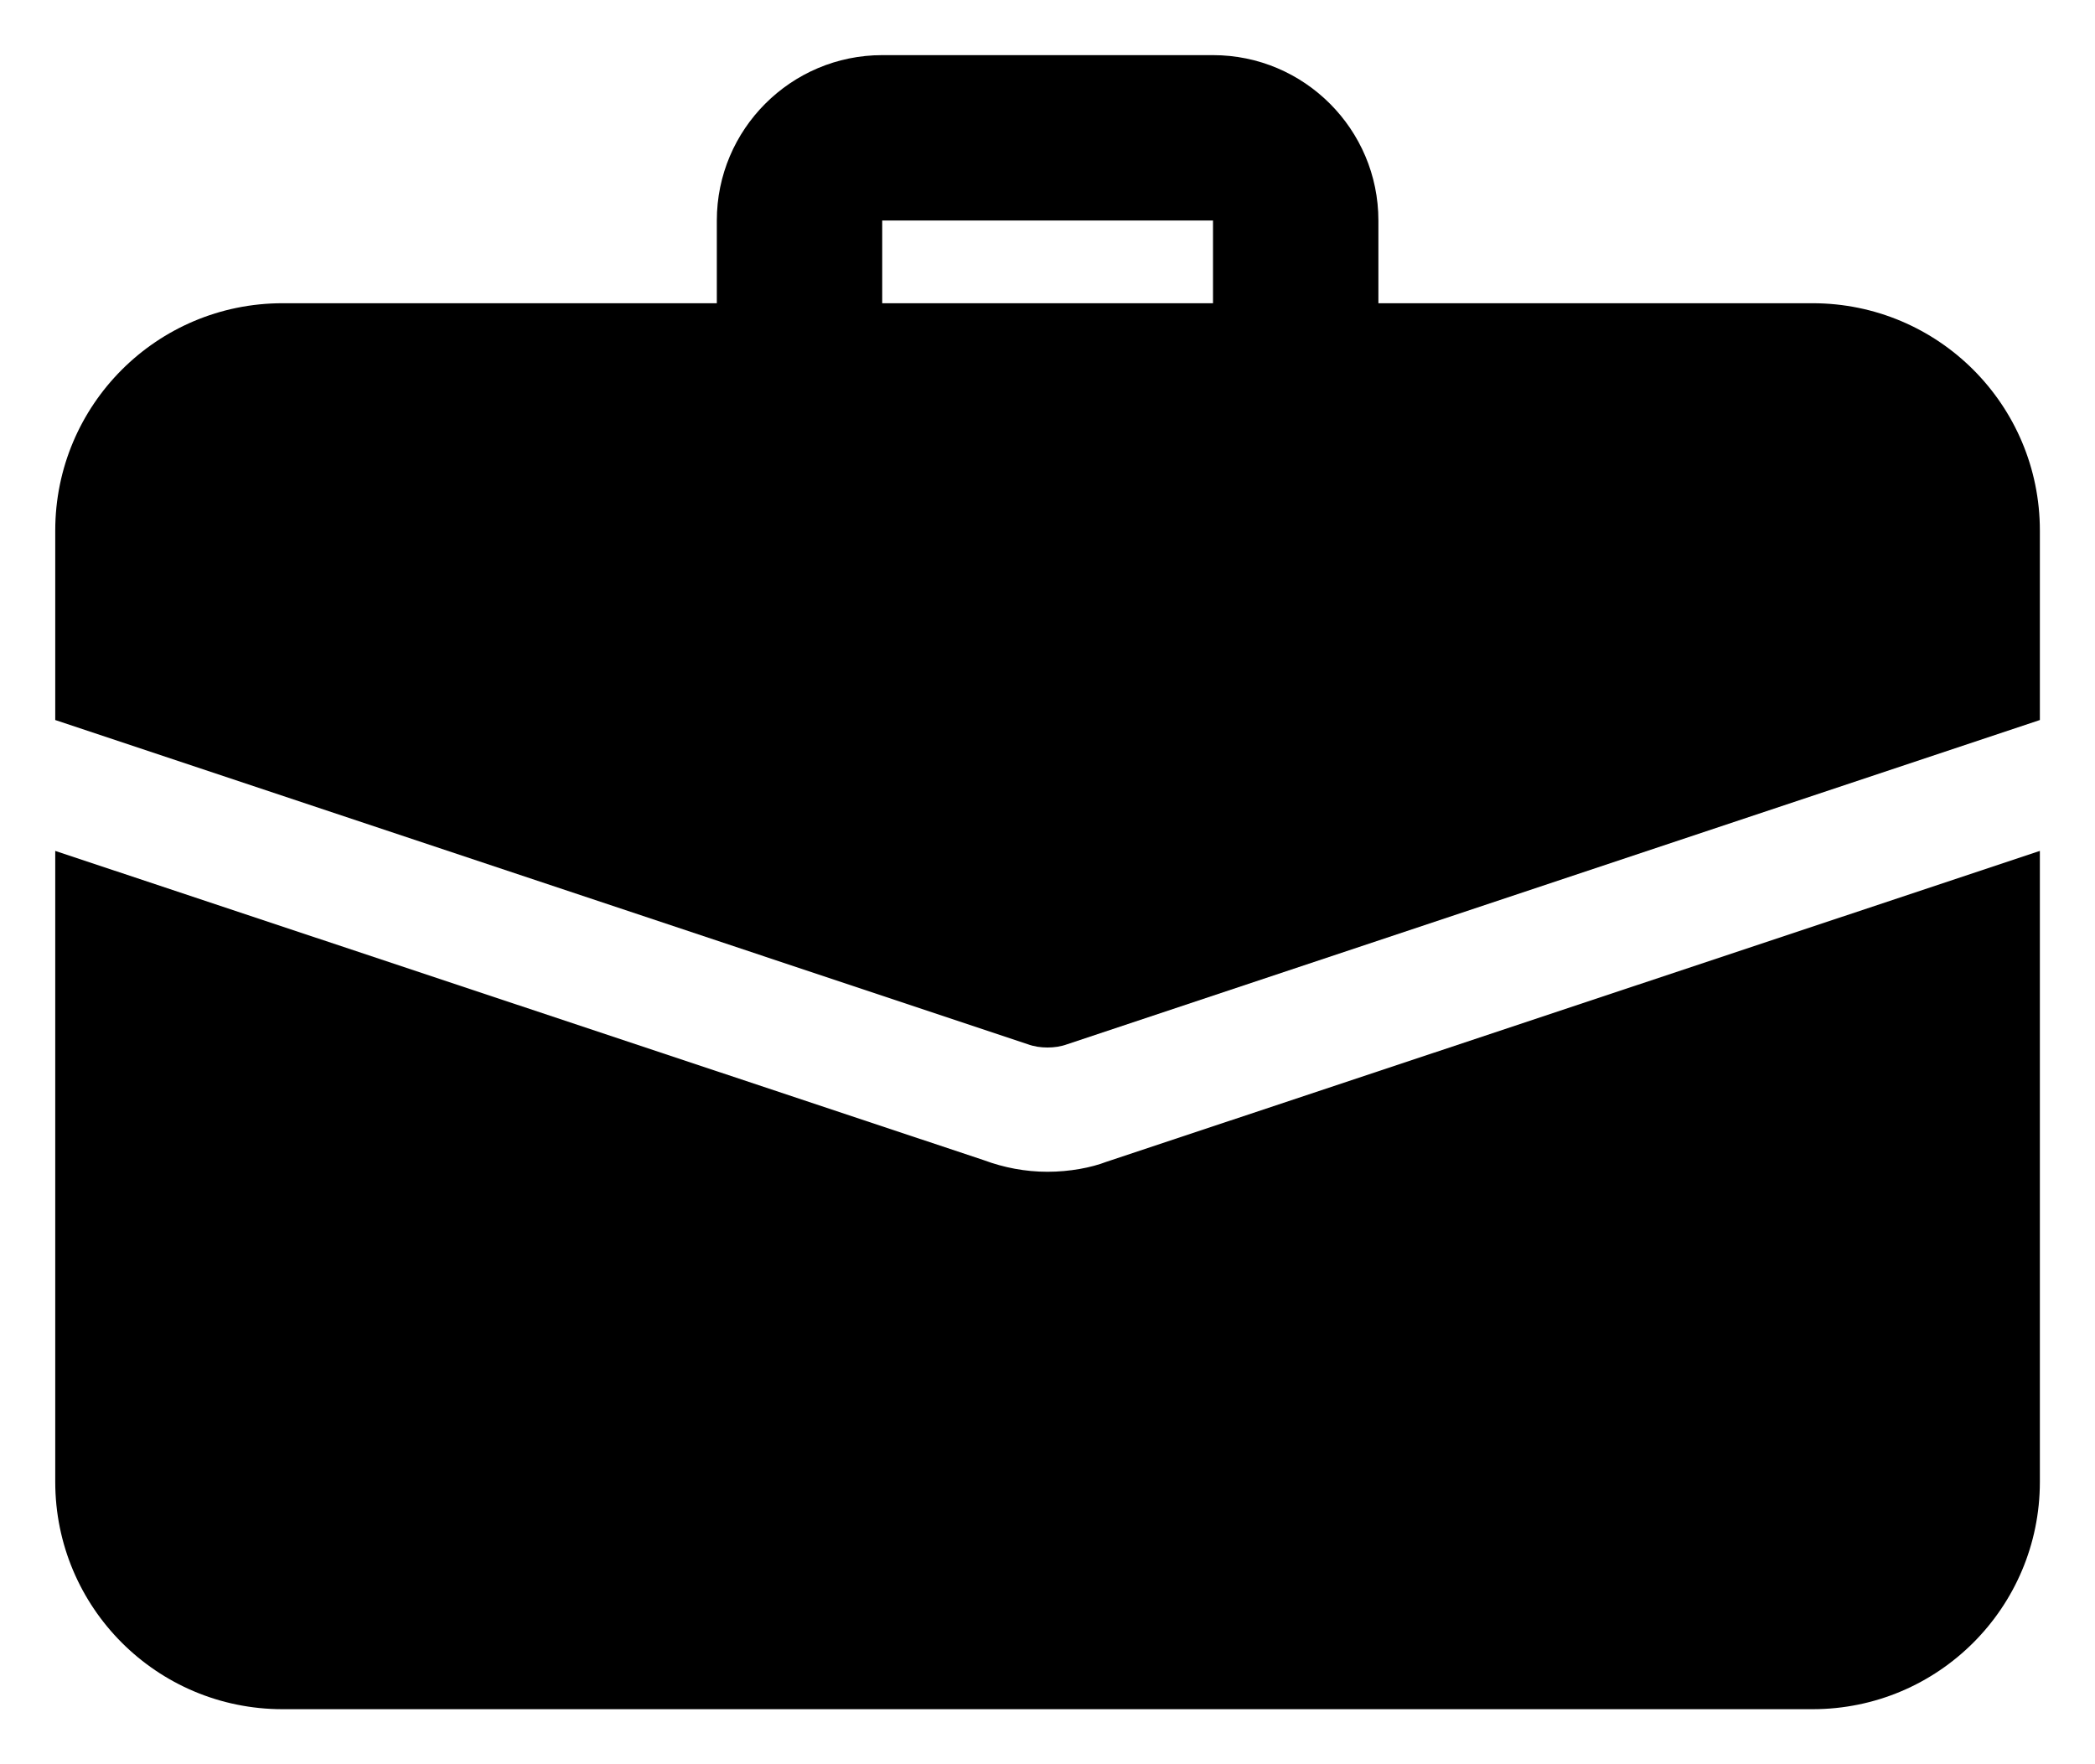<svg width="19" height="16" viewBox="0 0 19 16" fill="none" xmlns="http://www.w3.org/2000/svg">
<path d="M11.751 3.875C11.337 3.875 11.001 3.539 11.001 3.125V2H8.001V3.125C8.001 3.539 7.665 3.875 7.251 3.875C6.837 3.875 6.501 3.539 6.501 3.125V2C6.501 1.173 7.174 0.5 8.001 0.5H11.001C11.828 0.5 12.501 1.173 12.501 2V3.125C12.501 3.539 12.165 3.875 11.751 3.875Z" fill="black"/>
<path d="M10.033 10.537C9.898 10.589 9.703 10.627 9.5 10.627C9.298 10.627 9.103 10.589 8.923 10.522L0.501 7.717V13.439C0.501 14.579 1.423 15.501 2.563 15.501H16.438C17.578 15.501 18.5 14.579 18.5 13.439V7.717L10.033 10.537Z" fill="black"/>
<path d="M18.5 4.812V6.53L9.68 9.47C9.62 9.492 9.56 9.5 9.5 9.5C9.44 9.5 9.38 9.492 9.32 9.47L0.501 6.53V4.812C0.501 3.672 1.423 2.75 2.563 2.75H16.438C17.578 2.75 18.5 3.672 18.5 4.812Z" fill="black"/>
</svg>
